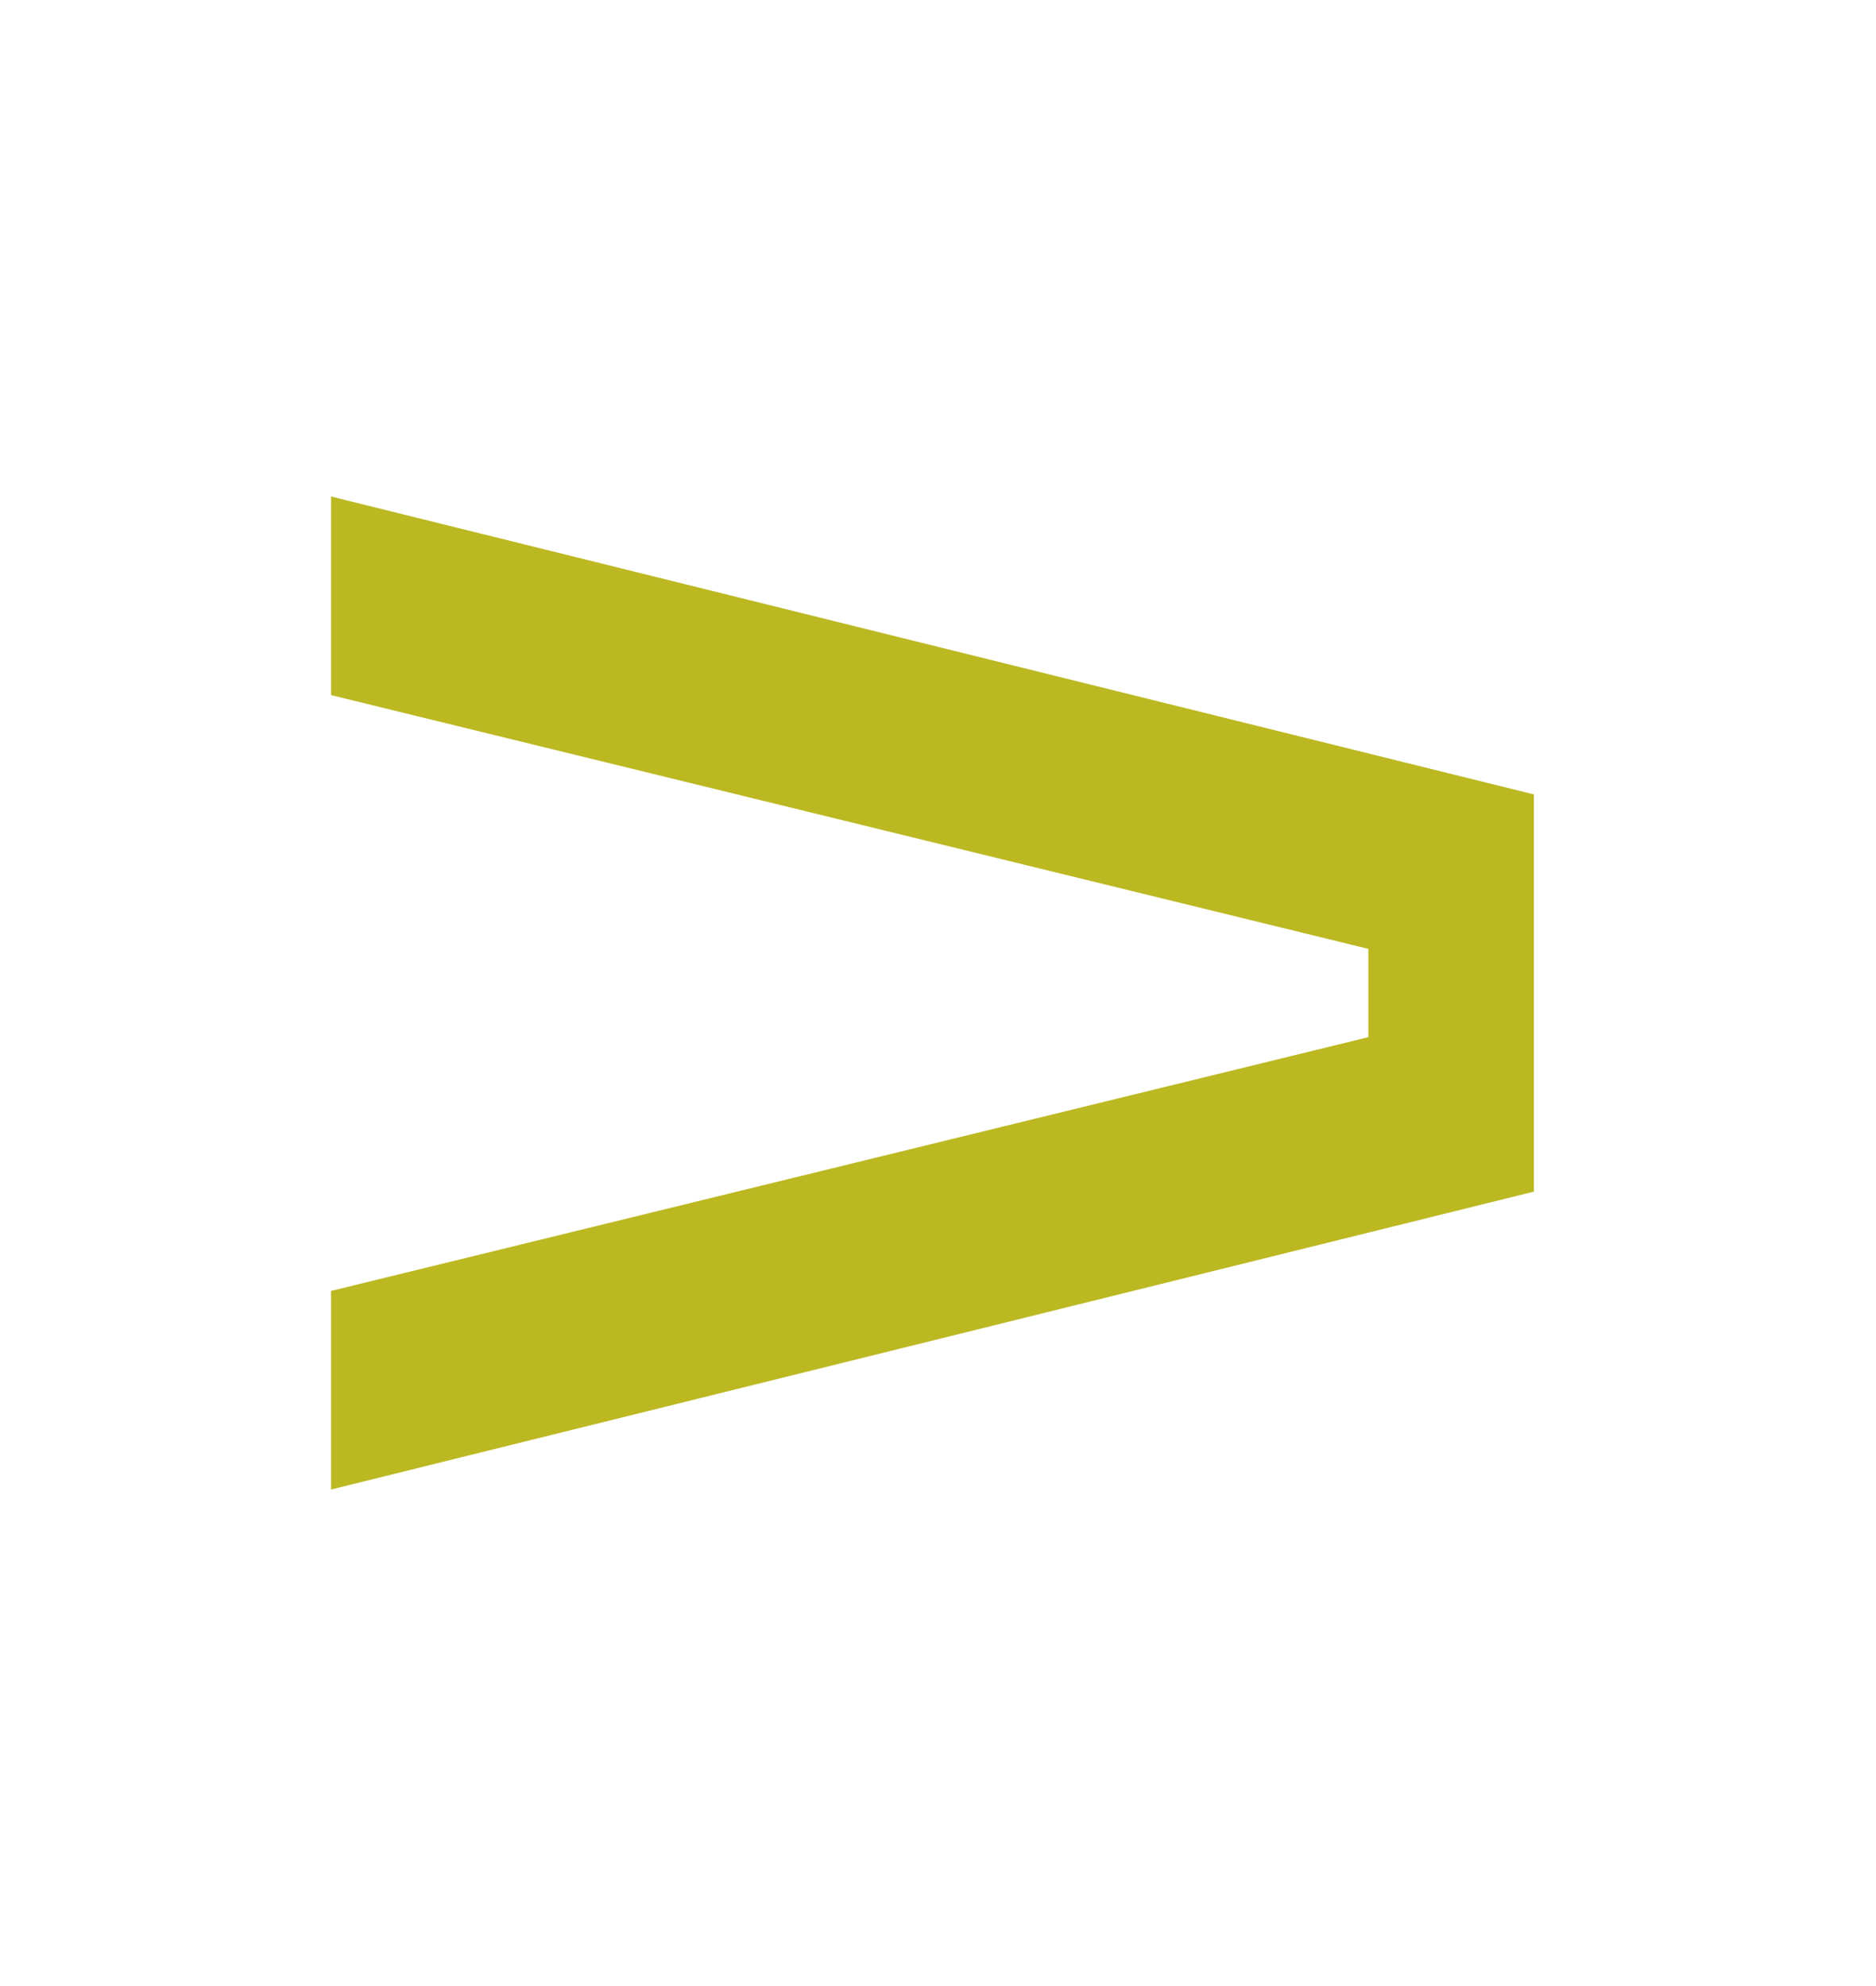 <svg width="17" height="18" viewBox="0 0 17 18" fill="none" xmlns="http://www.w3.org/2000/svg">
<g id="flecha2-02 1">
<path id="Vector" d="M3 6.3V4.5L13.9 7.2V10.8L3 13.5V11.7L12.4 9.4V8.6L3 6.3Z" fill="#BCB822"/>
</g>
</svg>
